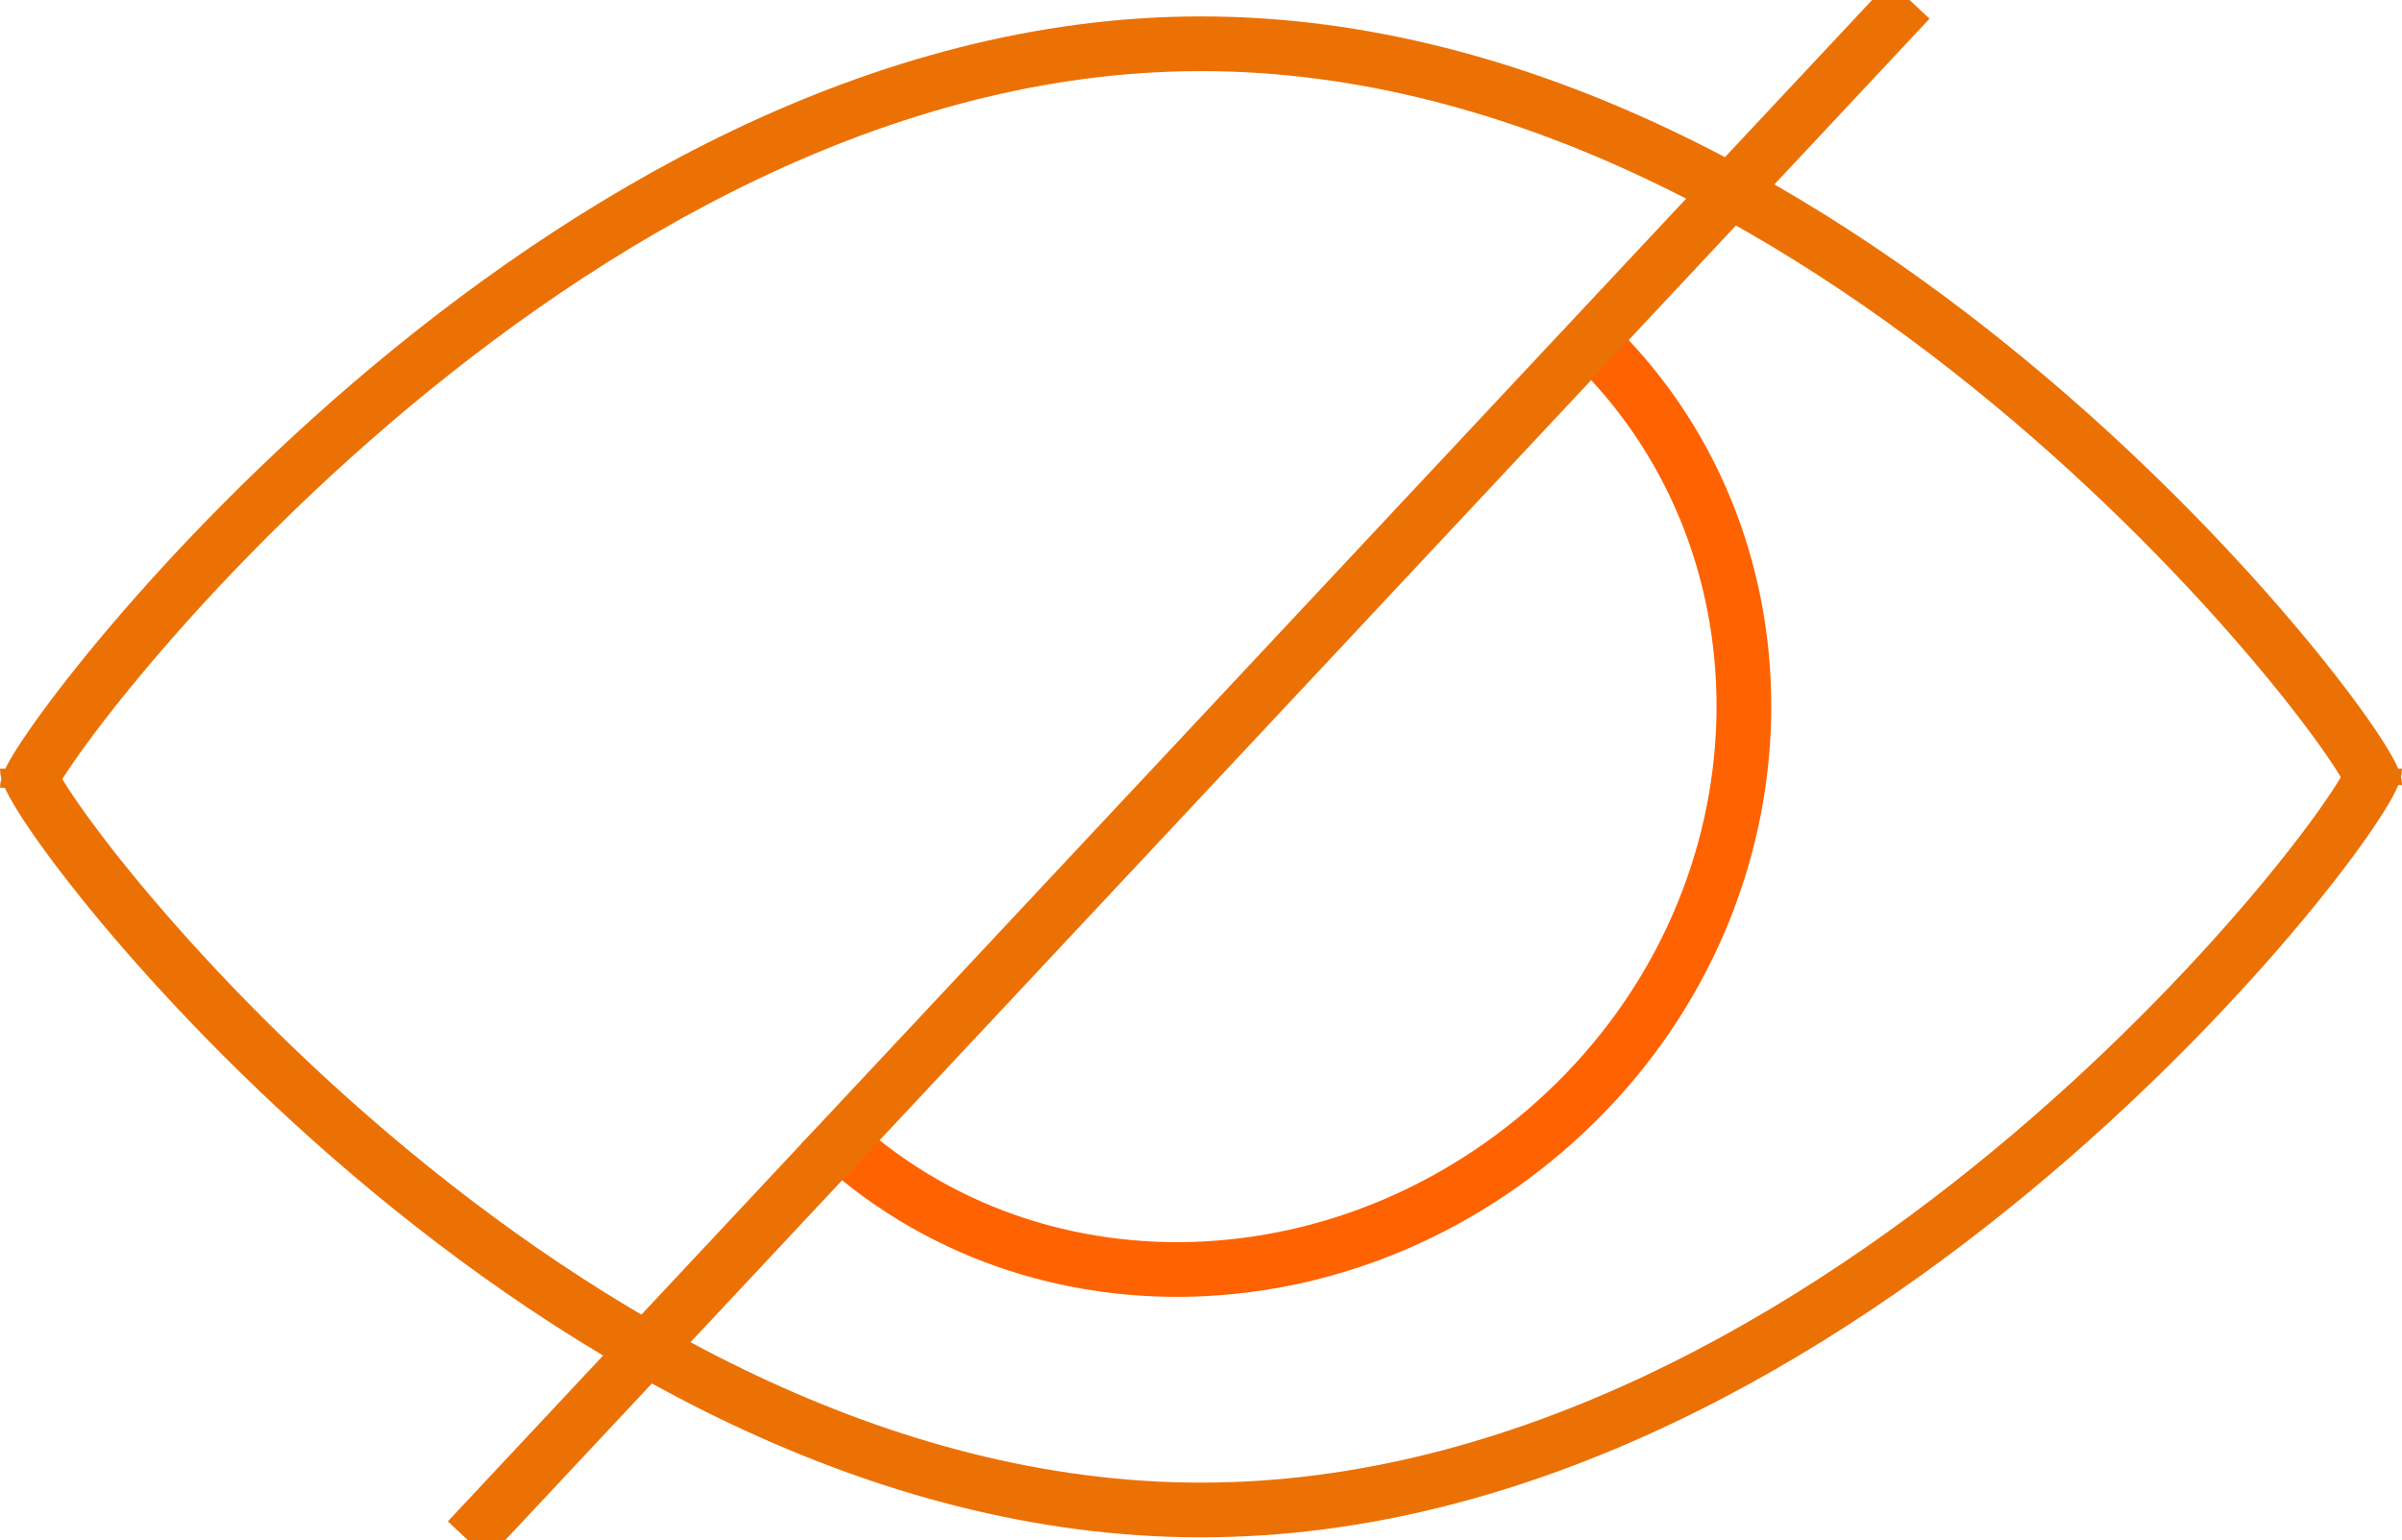 <?xml version="1.0" encoding="utf-8"?>
<!-- Generator: Adobe Illustrator 24.3.0, SVG Export Plug-In . SVG Version: 6.00 Build 0)  -->
<svg version="1.1" id="Layer_1" xmlns="http://www.w3.org/2000/svg" xmlns:xlink="http://www.w3.org/1999/xlink" x="0px" y="0px"
	 viewBox="0 0 87.8 56.3" style="enable-background:new 0 0 87.8 56.3;" xml:space="preserve">
<style type="text/css">
	.st0{fill:none;stroke:#FF6200;stroke-width:2;stroke-miterlimit:10;}
	.st1{fill:none;stroke:#EC7105;stroke-width:2;stroke-miterlimit:10;}
</style>
<path class="st0" d="M58.4,12.7c7.4,7.4,7.1,19.8-0.8,27.6S37.4,48.5,30,41.1"/>
<path class="st1" d="M86.8,28.1c0,1.5-19.2,27.1-42.9,27.1S1,29.6,1,28.1"/>
<path class="st1" d="M1,28.8C1,27.6,20.2,1.6,43.9,1.6s42.9,25.7,42.9,27.1"/>
<line class="st1" x1="69.8" y1="0" x2="17.1" y2="56.3"/>
</svg>

